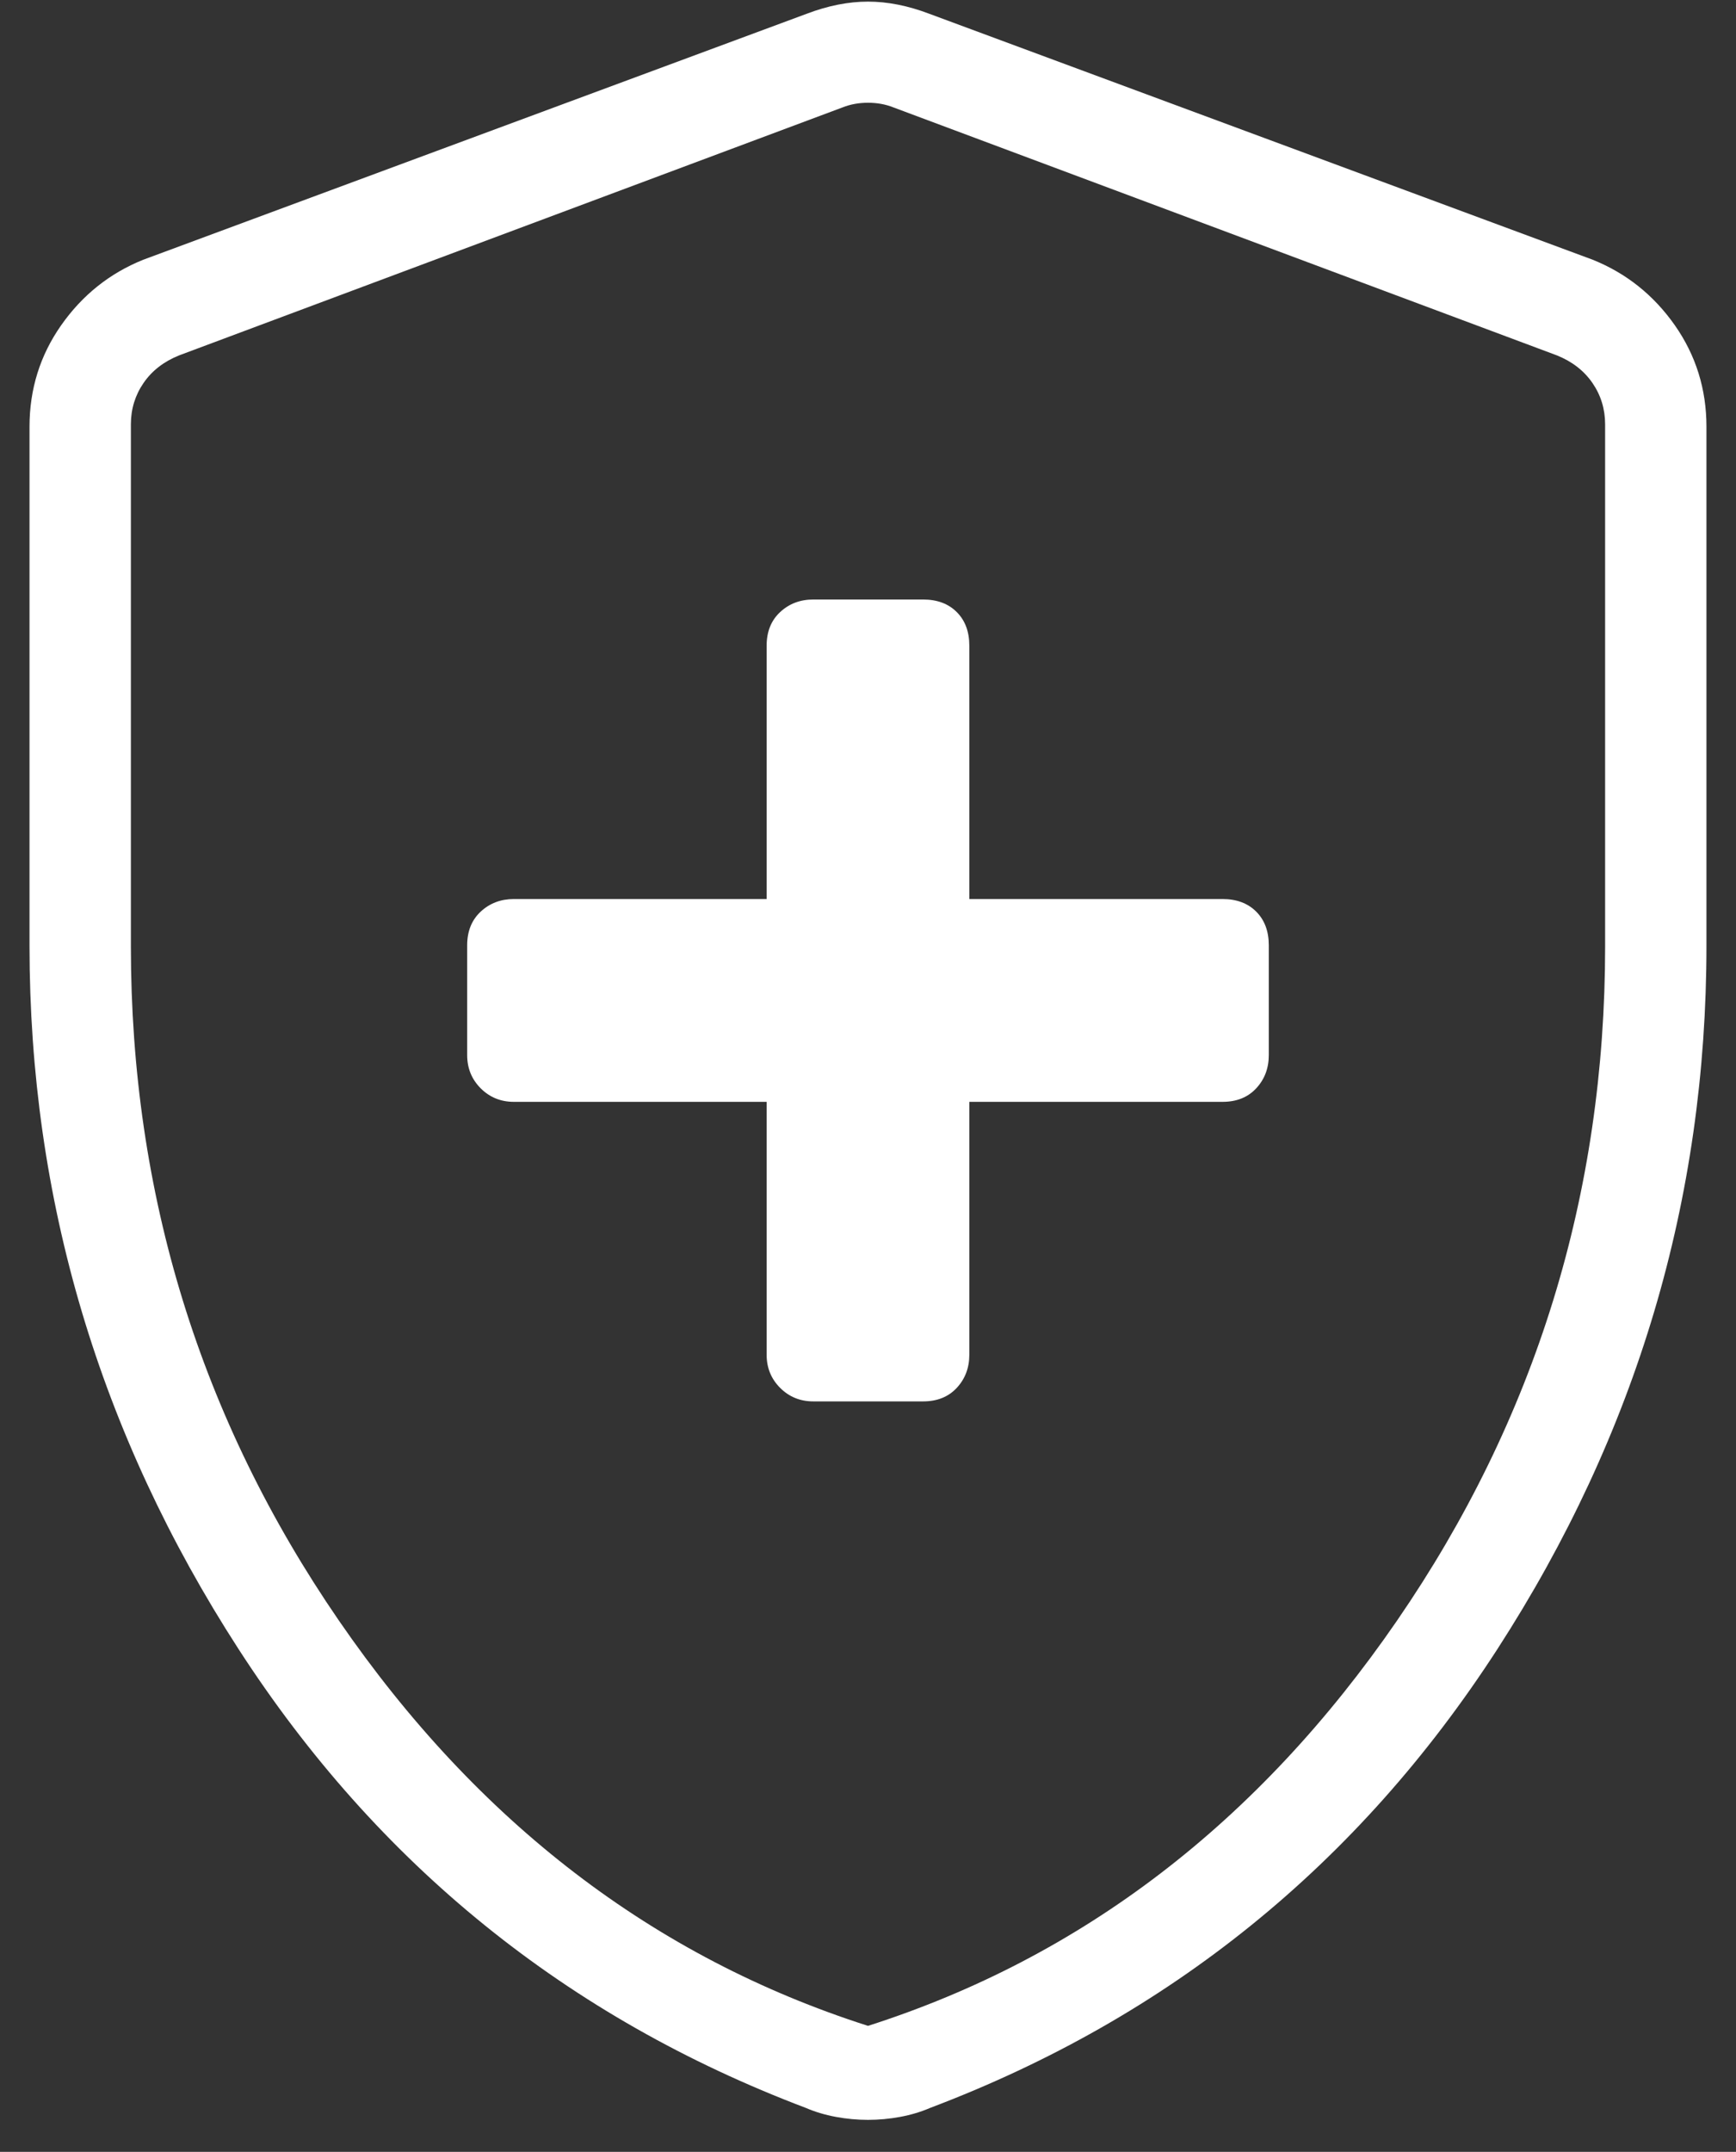 <?xml version="1.0" encoding="UTF-8"?>
<svg xmlns="http://www.w3.org/2000/svg" width="46" height="57" viewBox="0 0 46 57" fill="none">
  <rect x="0" y="0" width="46" height="57" fill="#333333" stroke="none"/>
  <path d="M20.314 29.186V35.884C20.314 36.231 20.433 36.524 20.672 36.763C20.91 37.001 21.204 37.121 21.551 37.121H24.46C24.833 37.121 25.13 37.001 25.352 36.763C25.574 36.524 25.685 36.231 25.685 35.884V29.186H32.395C32.768 29.186 33.065 29.067 33.287 28.828C33.509 28.589 33.62 28.296 33.62 27.949V25.039C33.62 24.667 33.509 24.37 33.287 24.148C33.065 23.926 32.768 23.814 32.395 23.814H25.685V17.105C25.685 16.732 25.574 16.435 25.352 16.213C25.13 15.991 24.833 15.88 24.46 15.88H21.551C21.204 15.88 20.91 15.991 20.672 16.213C20.433 16.435 20.314 16.732 20.314 17.105V23.814H13.616C13.269 23.814 12.976 23.926 12.737 24.148C12.499 24.37 12.379 24.667 12.379 25.039V27.949C12.379 28.296 12.499 28.589 12.737 28.828C12.976 29.067 13.269 29.186 13.616 29.186H20.314ZM23 56.152C22.716 56.152 22.431 56.126 22.147 56.073C21.862 56.02 21.597 55.941 21.352 55.835C15.02 53.438 10.009 49.385 6.318 43.677C2.628 37.969 0.782 31.76 0.782 25.051V11.304C0.782 10.308 1.062 9.411 1.622 8.614C2.182 7.817 2.905 7.239 3.793 6.881L21.372 0.366C21.939 0.15 22.482 0.043 23 0.043C23.518 0.043 24.06 0.15 24.627 0.366L42.206 6.881C43.094 7.239 43.818 7.817 44.378 8.614C44.937 9.411 45.217 10.308 45.217 11.304V25.051C45.217 31.76 43.372 37.969 39.681 43.677C35.99 49.385 30.979 53.438 24.647 55.835C24.402 55.941 24.137 56.02 23.853 56.073C23.568 56.126 23.284 56.152 23 56.152ZM23 53.662C28.672 51.848 33.346 48.269 37.02 42.925C40.694 37.581 42.532 31.627 42.532 25.064V11.243C42.532 10.836 42.42 10.47 42.196 10.144C41.972 9.819 41.657 9.575 41.25 9.412L23.671 2.844C23.468 2.763 23.244 2.722 23 2.722C22.756 2.722 22.532 2.763 22.328 2.844L4.75 9.412C4.343 9.575 4.027 9.819 3.804 10.144C3.58 10.47 3.468 10.836 3.468 11.243V25.064C3.468 31.627 5.305 37.581 8.979 42.925C12.654 48.269 17.327 51.848 23 53.662Z" fill="white"></path>
</svg>
